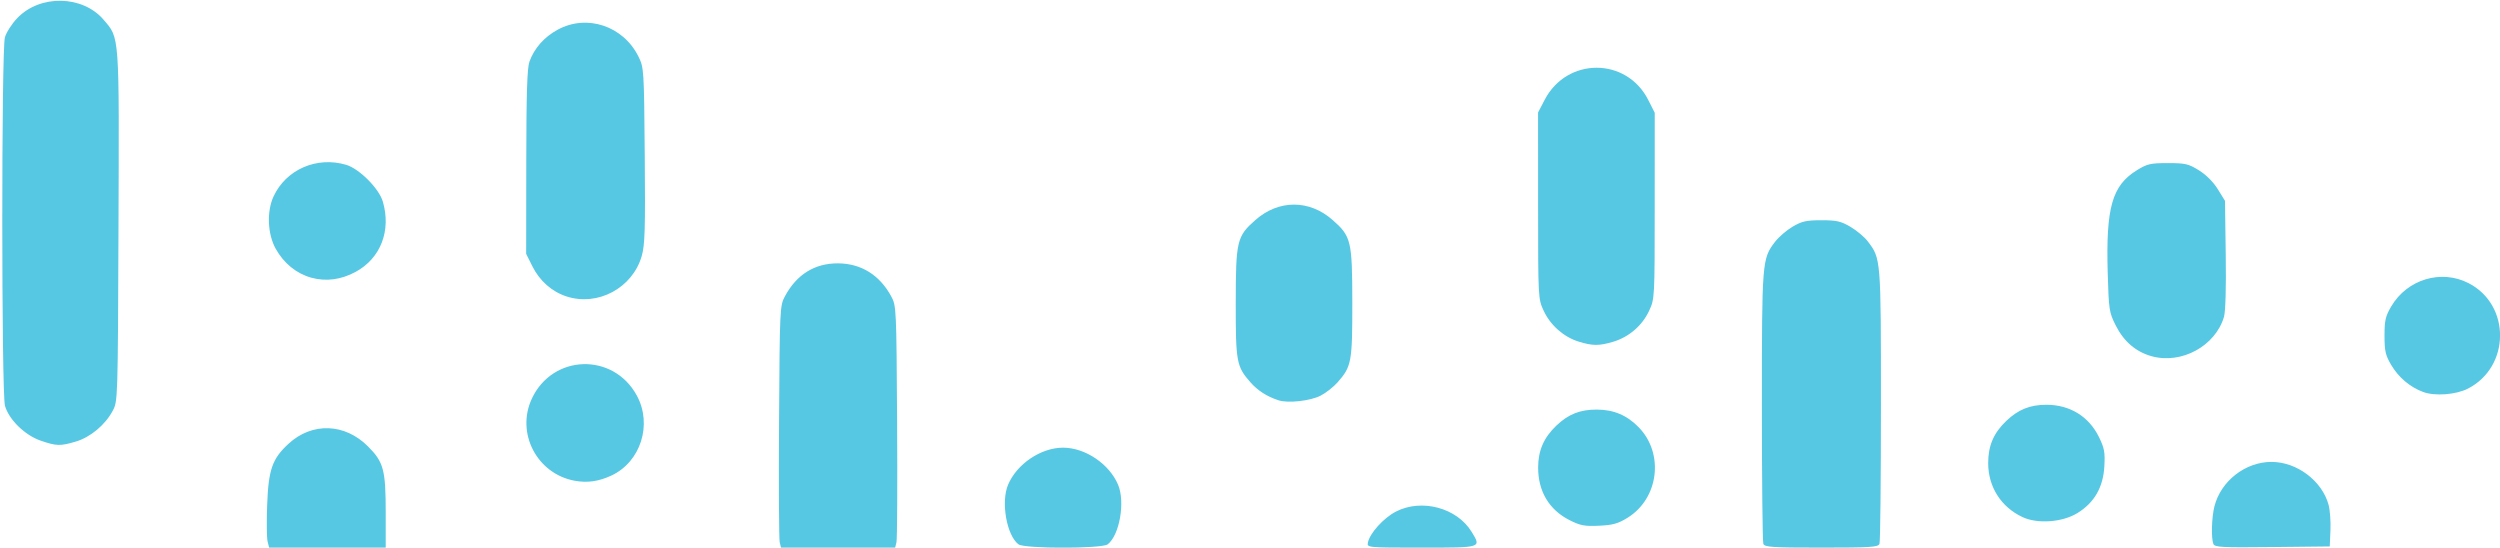 <?xml version="1.0" encoding="UTF-8"?>
<svg width="1400" height="306.67" version="1.1" viewBox="0 0 1400 306.667" xmlns="http://www.w3.org/2000/svg">
<path d="m149.85 303.22c-0.476-1.895-0.586-11.045-0.246-20.333 0.733-19.999 2.83-25.997 12.048-34.453 13.161-12.073 31.424-11.447 44.391 1.52 8.796 8.796 9.955 13.126 9.955 37.2v19.512h-65.283zm286.78 0.446c-0.411-1.65-0.572-32.1-0.359-67.667 0.38-63.239 0.452-64.785 3.254-70.017 6.583-12.291 16.723-18.59 29.801-18.511 12.91 0.078 23.306 6.545 29.784 18.528 2.826 5.227 2.891 6.621 3.271 70 0.214 35.567 0.052 66.017-0.359 67.667l-0.747 3h-63.898zm133.72 1.164c-6.622-5.029-9.897-23.643-5.861-33.304 4.882-11.684 18.423-20.834 30.833-20.834s25.951 9.15 30.833 20.834c4.037 9.661 0.761 28.275-5.861 33.304-3.286 2.495-46.66 2.495-49.946 0zm195.67-0.966c1.003-5.206 8.803-13.83 15.732-17.393 14.374-7.392 34.155-2.091 42.351 11.35 5.493 9.008 6.009 8.846-28.032 8.846-30.367 0-30.586-0.02-30.05-2.803zm221.45 0.694c-0.445-1.16-0.809-35.865-0.809-77.121 0-81.404 0.086-82.483 7.371-92.033 2.042-2.678 6.469-6.489 9.838-8.469 5.184-3.047 7.661-3.601 16.125-3.601 8.528 0 10.926 0.544 16.288 3.696 3.458 2.033 7.797 5.674 9.641 8.092 7.424 9.733 7.405 9.495 7.405 91.604 0 41.648-0.364 76.672-0.809 77.832-0.707 1.841-4.834 2.109-32.524 2.109-27.69 0-31.817-0.268-32.524-2.109zm252.01 0.023c-1.284-3.346-0.959-14.843 0.593-20.991 3.586-14.202 17.328-24.924 31.945-24.924 14.274 0 28.372 10.612 32.001 24.089 0.786 2.92 1.253 9.345 1.036 14.277l-0.394 8.967-32.182 0.357c-28.474 0.316-32.276 0.111-33-1.776zm-360.52-13.298c-11.48-5.805-17.651-16.174-17.6-29.573 0.036-9.439 3.169-16.638 10.145-23.311 6.76-6.467 13.329-9.072 22.783-9.036 9.414 0.036 16.878 3.207 23.431 9.954 14.308 14.733 11.19 39.823-6.293 50.632-5.316 3.287-8.227 4.099-15.965 4.456-8.126 0.375-10.458-0.067-16.5-3.122zm253.67-1.707c-12.051-5.632-19.245-16.937-19.245-30.242 0-9.748 3.034-16.828 10.116-23.602 6.691-6.401 13.302-9.065 22.492-9.065 13.151 0 23.787 6.545 29.452 18.122 3.008 6.147 3.442 8.518 2.999 16.359-0.663 11.728-5.592 20.304-15.023 26.134-8.412 5.201-22.348 6.239-30.791 2.293zm-810.87-20.372c-21.061-3.896-32.919-26.655-23.937-45.944 11.626-24.968 45.605-25.997 58.786-1.78 8.855 16.269 2.17 37.238-14.3 44.855-7.131 3.298-13.455 4.181-20.549 2.869zm-299.08-22.48c-8.802-3.038-17.762-11.828-19.897-19.52-1.976-7.116-2.013-199.16-0.04-206.26 0.773-2.782 3.919-7.676 6.993-10.874 12.724-13.242 36.495-12.777 48.24 0.945 9.041 10.563 8.789 7.076 8.381 115.77-0.366 97.657-0.374 97.901-3.27 103.31-4.211 7.868-12.475 14.756-20.592 17.167-8.82 2.619-10.833 2.565-19.814-0.535zm693.3-22.556c-6.539-2.144-11.654-5.43-15.796-10.148-7.733-8.807-8.198-11.342-8.166-44.515 0.034-34.705 0.616-37.151 11.034-46.321 13.031-11.471 30.176-11.471 43.207 0 10.417 9.17 11 11.616 11.034 46.321 0.032 33.179-0.432 35.706-8.175 44.525-2.315 2.637-6.623 6.026-9.573 7.531-5.84 2.979-18.245 4.352-23.565 2.607zm641.01-4.655c-7.46-2.783-13.824-8.176-17.968-15.224-3.152-5.362-3.696-7.761-3.696-16.288 0-8.566 0.539-10.917 3.756-16.39 8.943-15.215 28.01-20.942 43.366-13.025 23.612 12.173 23.402 46.773-0.359 59.013-6.705 3.454-18.55 4.358-25.099 1.914zm-152.05-20.024c-8.838-2.447-15.597-8.239-20.139-17.256-3.667-7.28-3.885-8.704-4.48-29.275-1.062-36.706 2.418-49.027 16.264-57.588 5.868-3.628 7.624-4.035 17.403-4.035s11.534 0.407 17.403 4.035c4.041 2.498 8.064 6.519 10.562 10.557l4.035 6.522 0.425 30.109c0.263 18.614-0.115 31.936-0.989 34.894-4.826 16.331-23.796 26.657-40.484 22.036zm-320.95-8.203c-8.282-2.571-15.754-9.161-19.492-17.19-3.139-6.742-3.148-6.911-3.161-58.942l-0.013-52.181 3.724-7.128c12.49-23.909 45.802-23.868 57.943 0.072l3.667 7.23-0.013 52.094c-0.013 51.94-0.022 52.114-3.161 58.855-3.838 8.243-11.289 14.658-20.068 17.277-7.942 2.369-11.566 2.353-19.425-0.087zm-566.67-25.259c-8.247-2.663-15.11-8.717-19.213-16.952l-3.454-6.931 0.059-51.405c0.044-38.334 0.494-52.622 1.77-56.192 2.685-7.512 8.221-13.787 15.806-17.915 16.381-8.915 36.803-2.107 45.275 15.094 3.036 6.165 3.098 7.134 3.499 55.34 0.349 41.834 0.095 50.145-1.72 56.388-5.183 17.83-24.526 28.22-42.022 22.571zm-143.05-10.537c-8.293-2.296-15.387-8.088-19.92-16.264-4.541-8.19-5.044-20.866-1.161-29.224 7.015-15.096 24.179-22.576 40.642-17.712 7.324 2.164 18.369 13.209 20.533 20.533 4.811 16.284-1.191 31.835-15.218 39.429-8.155 4.415-16.636 5.519-24.876 3.237z" fill="#56c8e3"/>
</svg>
